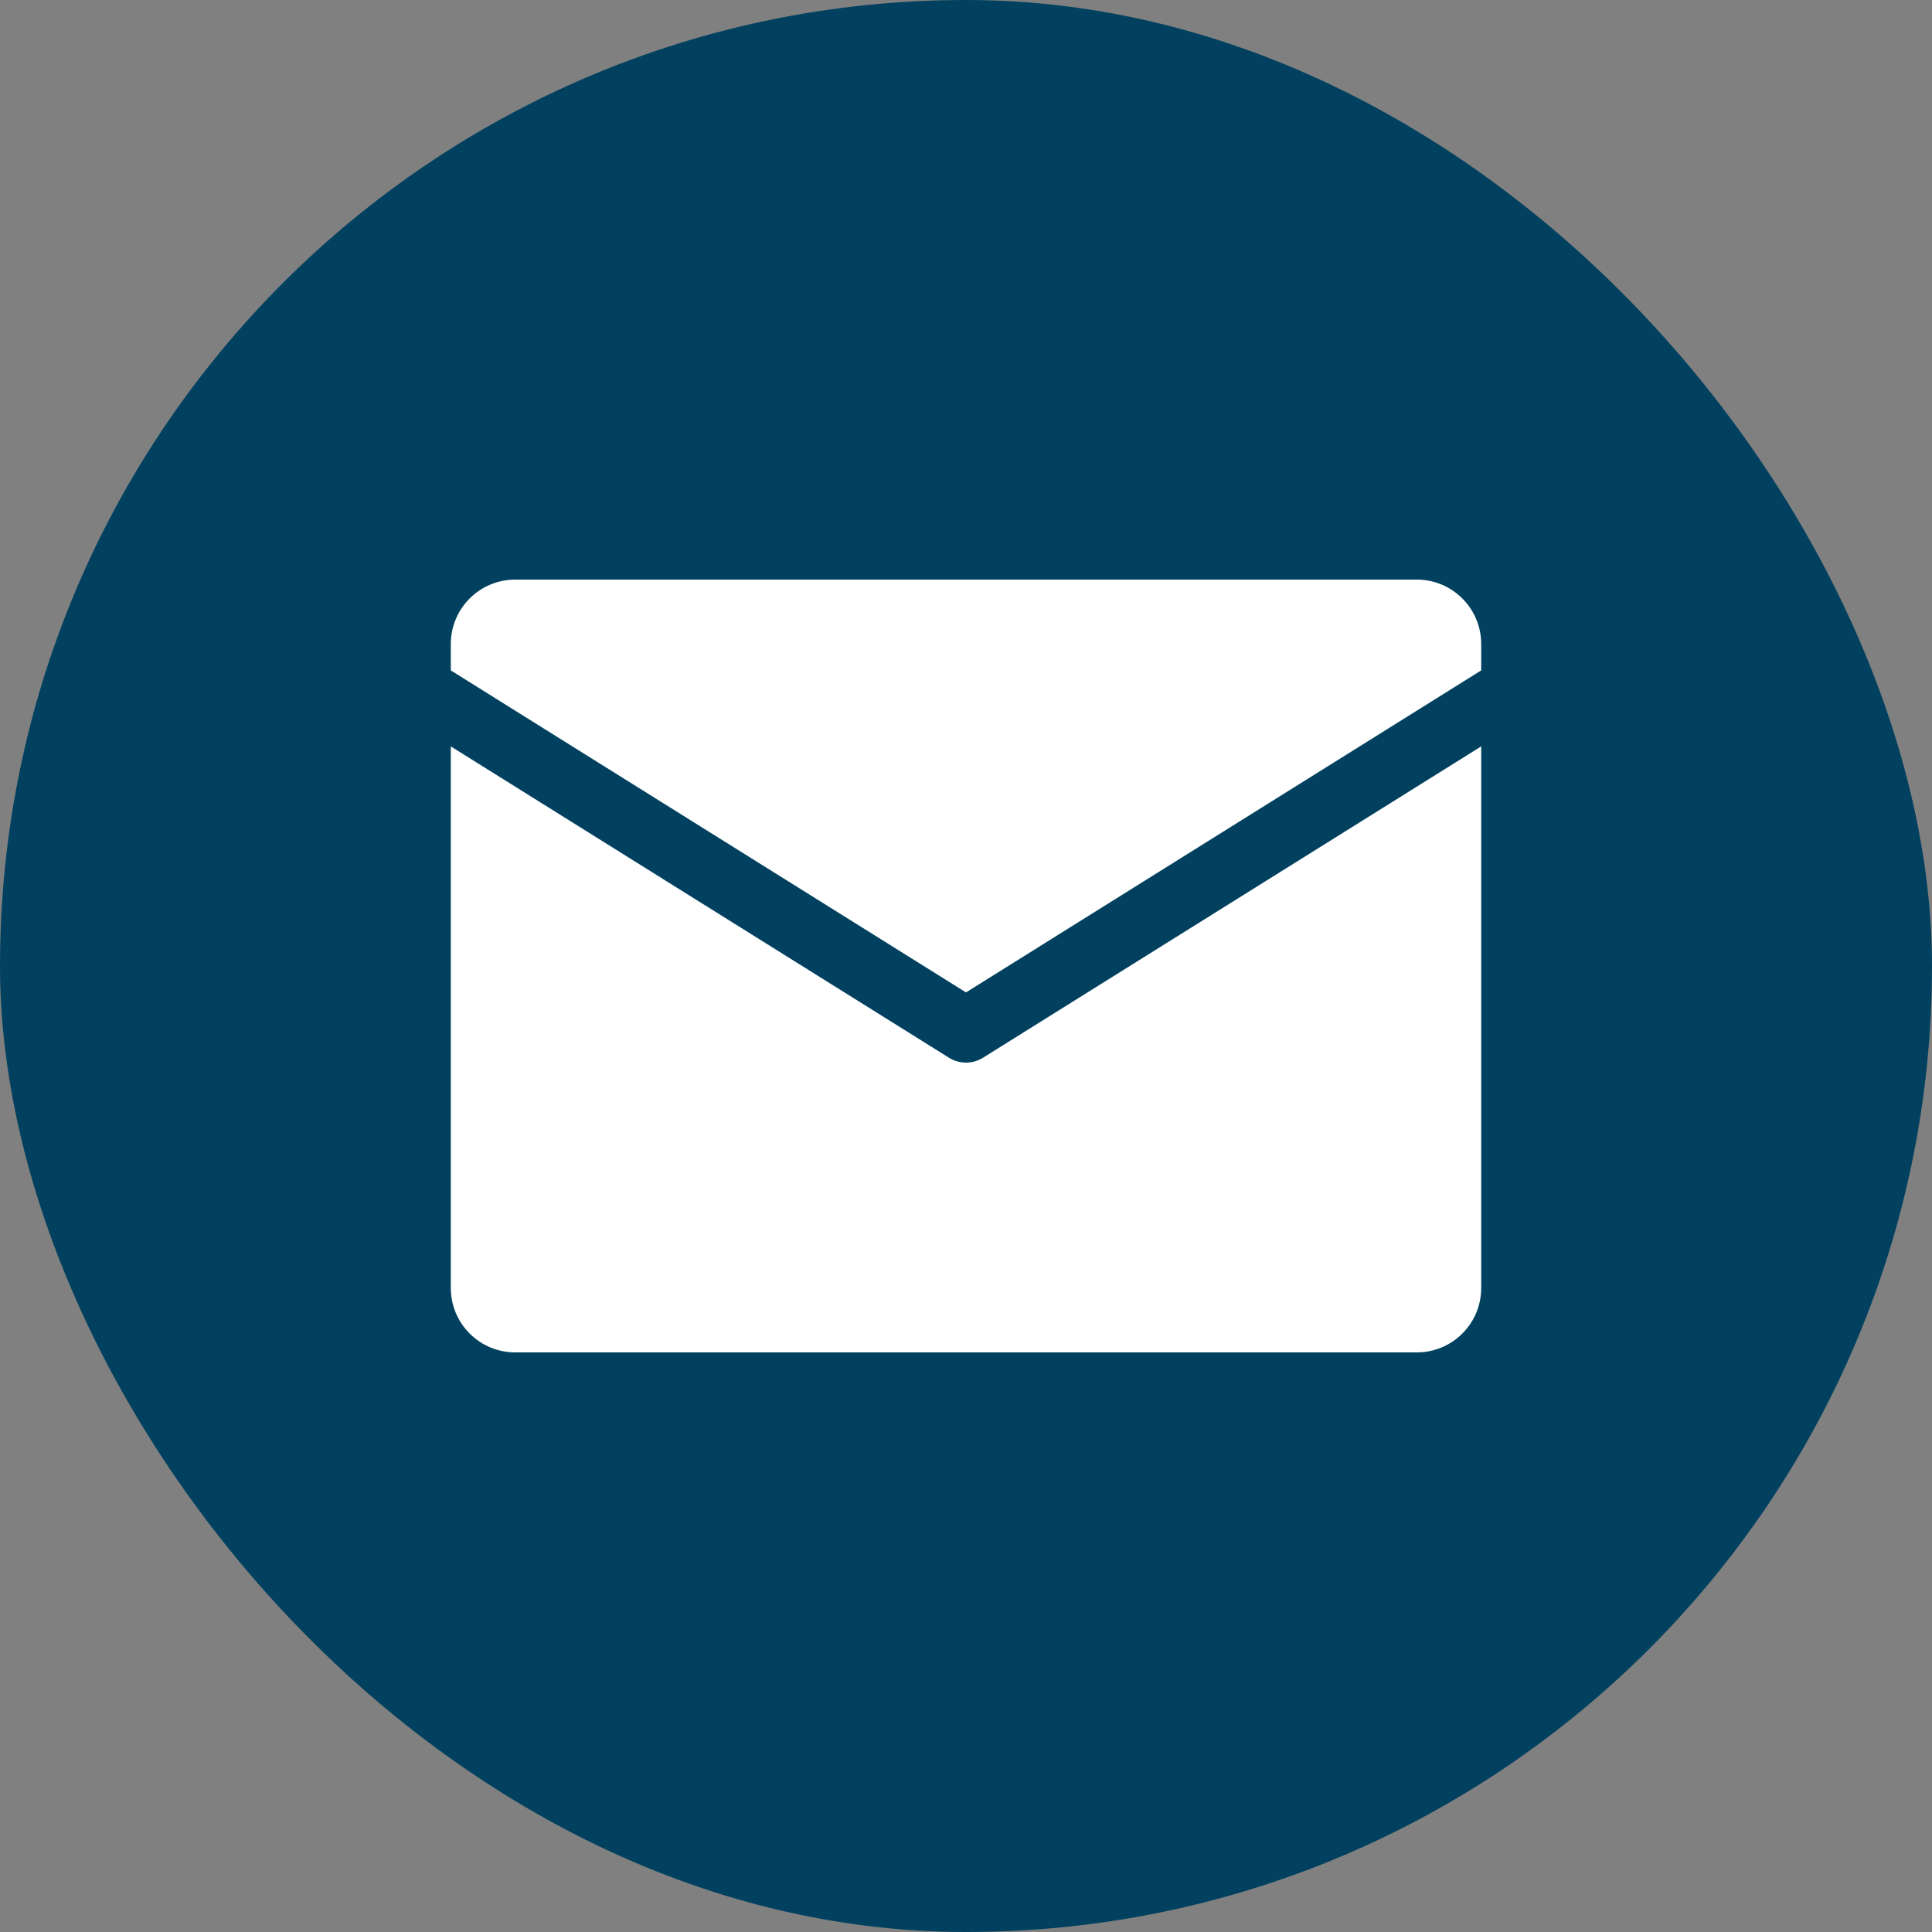 <?xml version="1.0" encoding="UTF-8"?> <svg xmlns="http://www.w3.org/2000/svg" width="30" height="30" viewBox="0 0 30 30" fill="none"><rect x="0" y="0" width="30" height="30" fill="#808080" stroke="none"/><rect width="30" height="30" rx="15" fill="#01415F"></rect><path d="M7 10.41V10C7 9.735 7.105 9.48 7.293 9.293C7.48 9.105 7.735 9 8 9H22C22.265 9 22.52 9.105 22.707 9.293C22.895 9.48 23 9.735 23 10V10.41L15 15.41L7 10.41ZM15.265 16.424C15.185 16.474 15.094 16.5 15 16.5C14.906 16.5 14.815 16.474 14.735 16.424L7 11.59V20C7 20.265 7.105 20.52 7.293 20.707C7.48 20.895 7.735 21 8 21H22C22.265 21 22.52 20.895 22.707 20.707C22.895 20.52 23 20.265 23 20V11.59L15.265 16.424Z" fill="white"></path></svg> 
